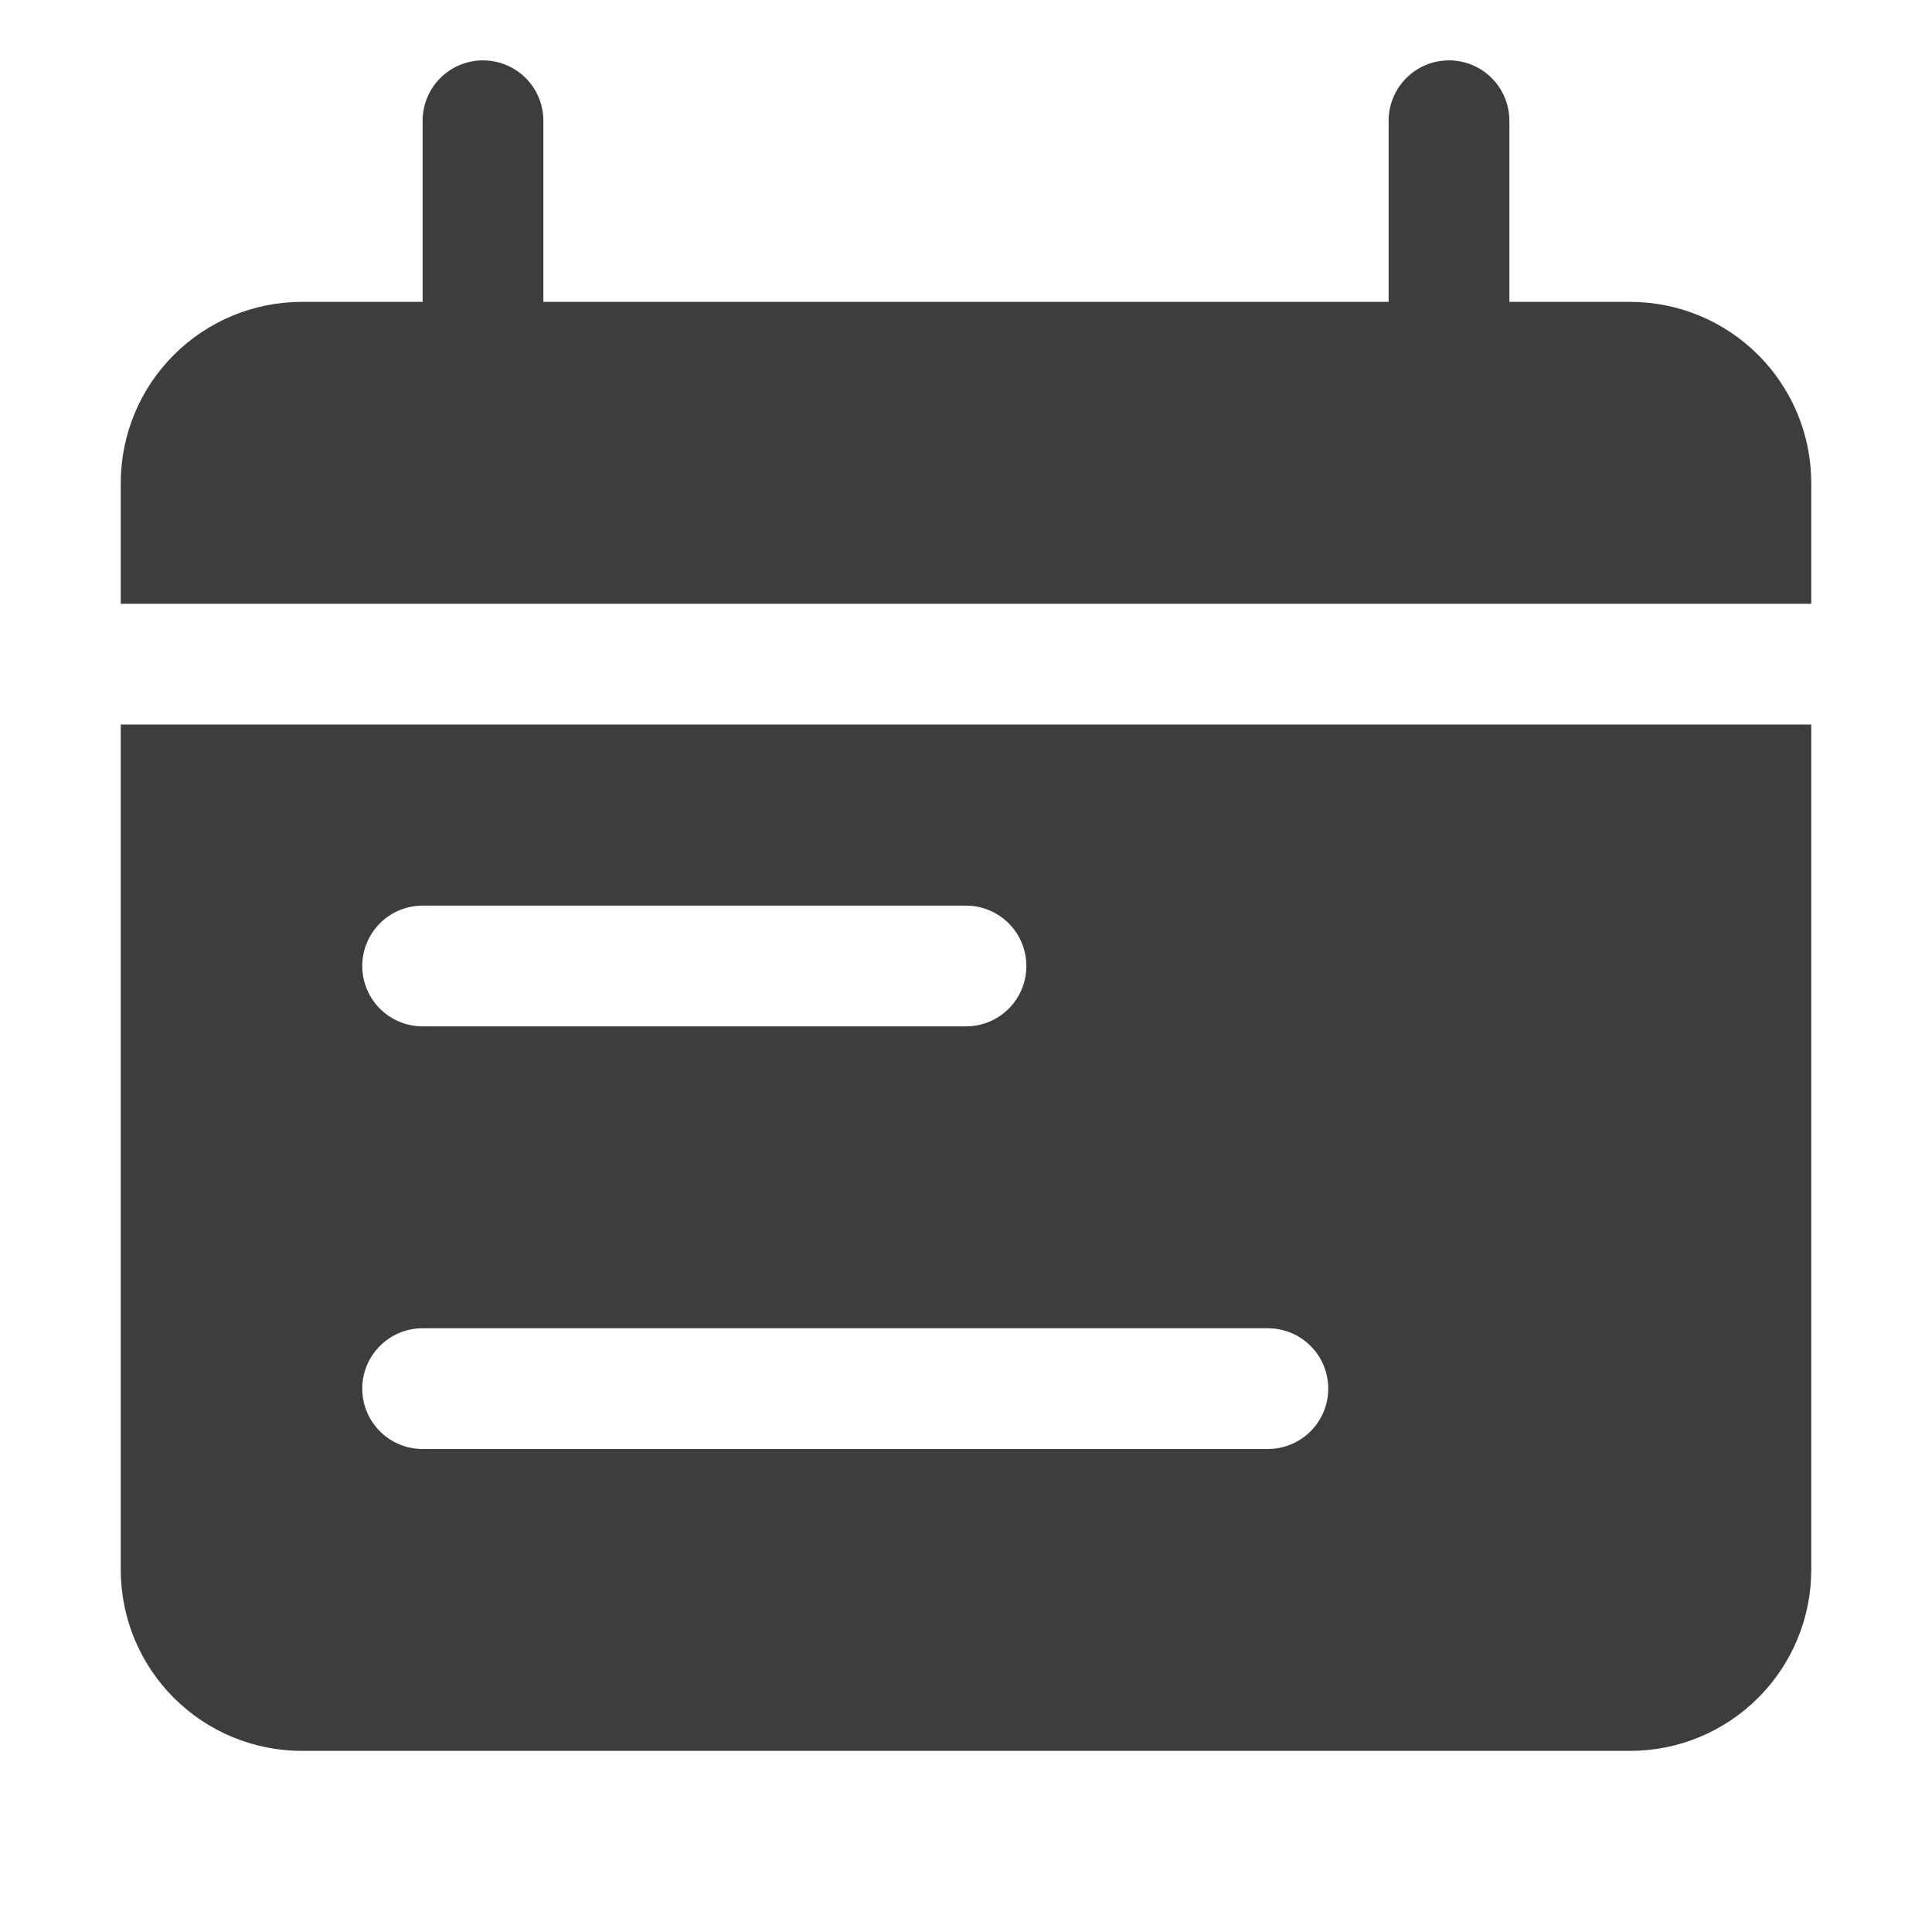 <?xml version="1.0" encoding="UTF-8"?> <svg xmlns="http://www.w3.org/2000/svg" width="32" height="32" viewBox="0 0 32 32" fill="none"><path d="M30 8V10H2V8C2 7.204 2.316 6.441 2.879 5.879C3.441 5.316 4.204 5 5 5H7V2C7 1.735 7.105 1.48 7.293 1.293C7.48 1.105 7.735 1 8 1C8.265 1 8.52 1.105 8.707 1.293C8.895 1.48 9 1.735 9 2V5H23V2C23 1.735 23.105 1.48 23.293 1.293C23.48 1.105 23.735 1 24 1C24.265 1 24.52 1.105 24.707 1.293C24.895 1.48 25 1.735 25 2V5H27C27.796 5 28.559 5.316 29.121 5.879C29.684 6.441 30 7.204 30 8ZM2 12H30V26C30 26.796 29.684 27.559 29.121 28.121C28.559 28.684 27.796 29 27 29H5C4.204 29 3.441 28.684 2.879 28.121C2.316 27.559 2 26.796 2 26V12ZM6 16C6 16.265 6.105 16.52 6.293 16.707C6.48 16.895 6.735 17 7 17H16C16.265 17 16.52 16.895 16.707 16.707C16.895 16.52 17 16.265 17 16C17 15.735 16.895 15.48 16.707 15.293C16.52 15.105 16.265 15 16 15H7C6.735 15 6.48 15.105 6.293 15.293C6.105 15.48 6 15.735 6 16ZM6 23C6 23.265 6.105 23.52 6.293 23.707C6.48 23.895 6.735 24 7 24H21C21.265 24 21.52 23.895 21.707 23.707C21.895 23.52 22 23.265 22 23C22 22.735 21.895 22.48 21.707 22.293C21.52 22.105 21.265 22 21 22H7C6.735 22 6.48 22.105 6.293 22.293C6.105 22.48 6 22.735 6 23Z" fill="#3D3D3D"></path></svg> 